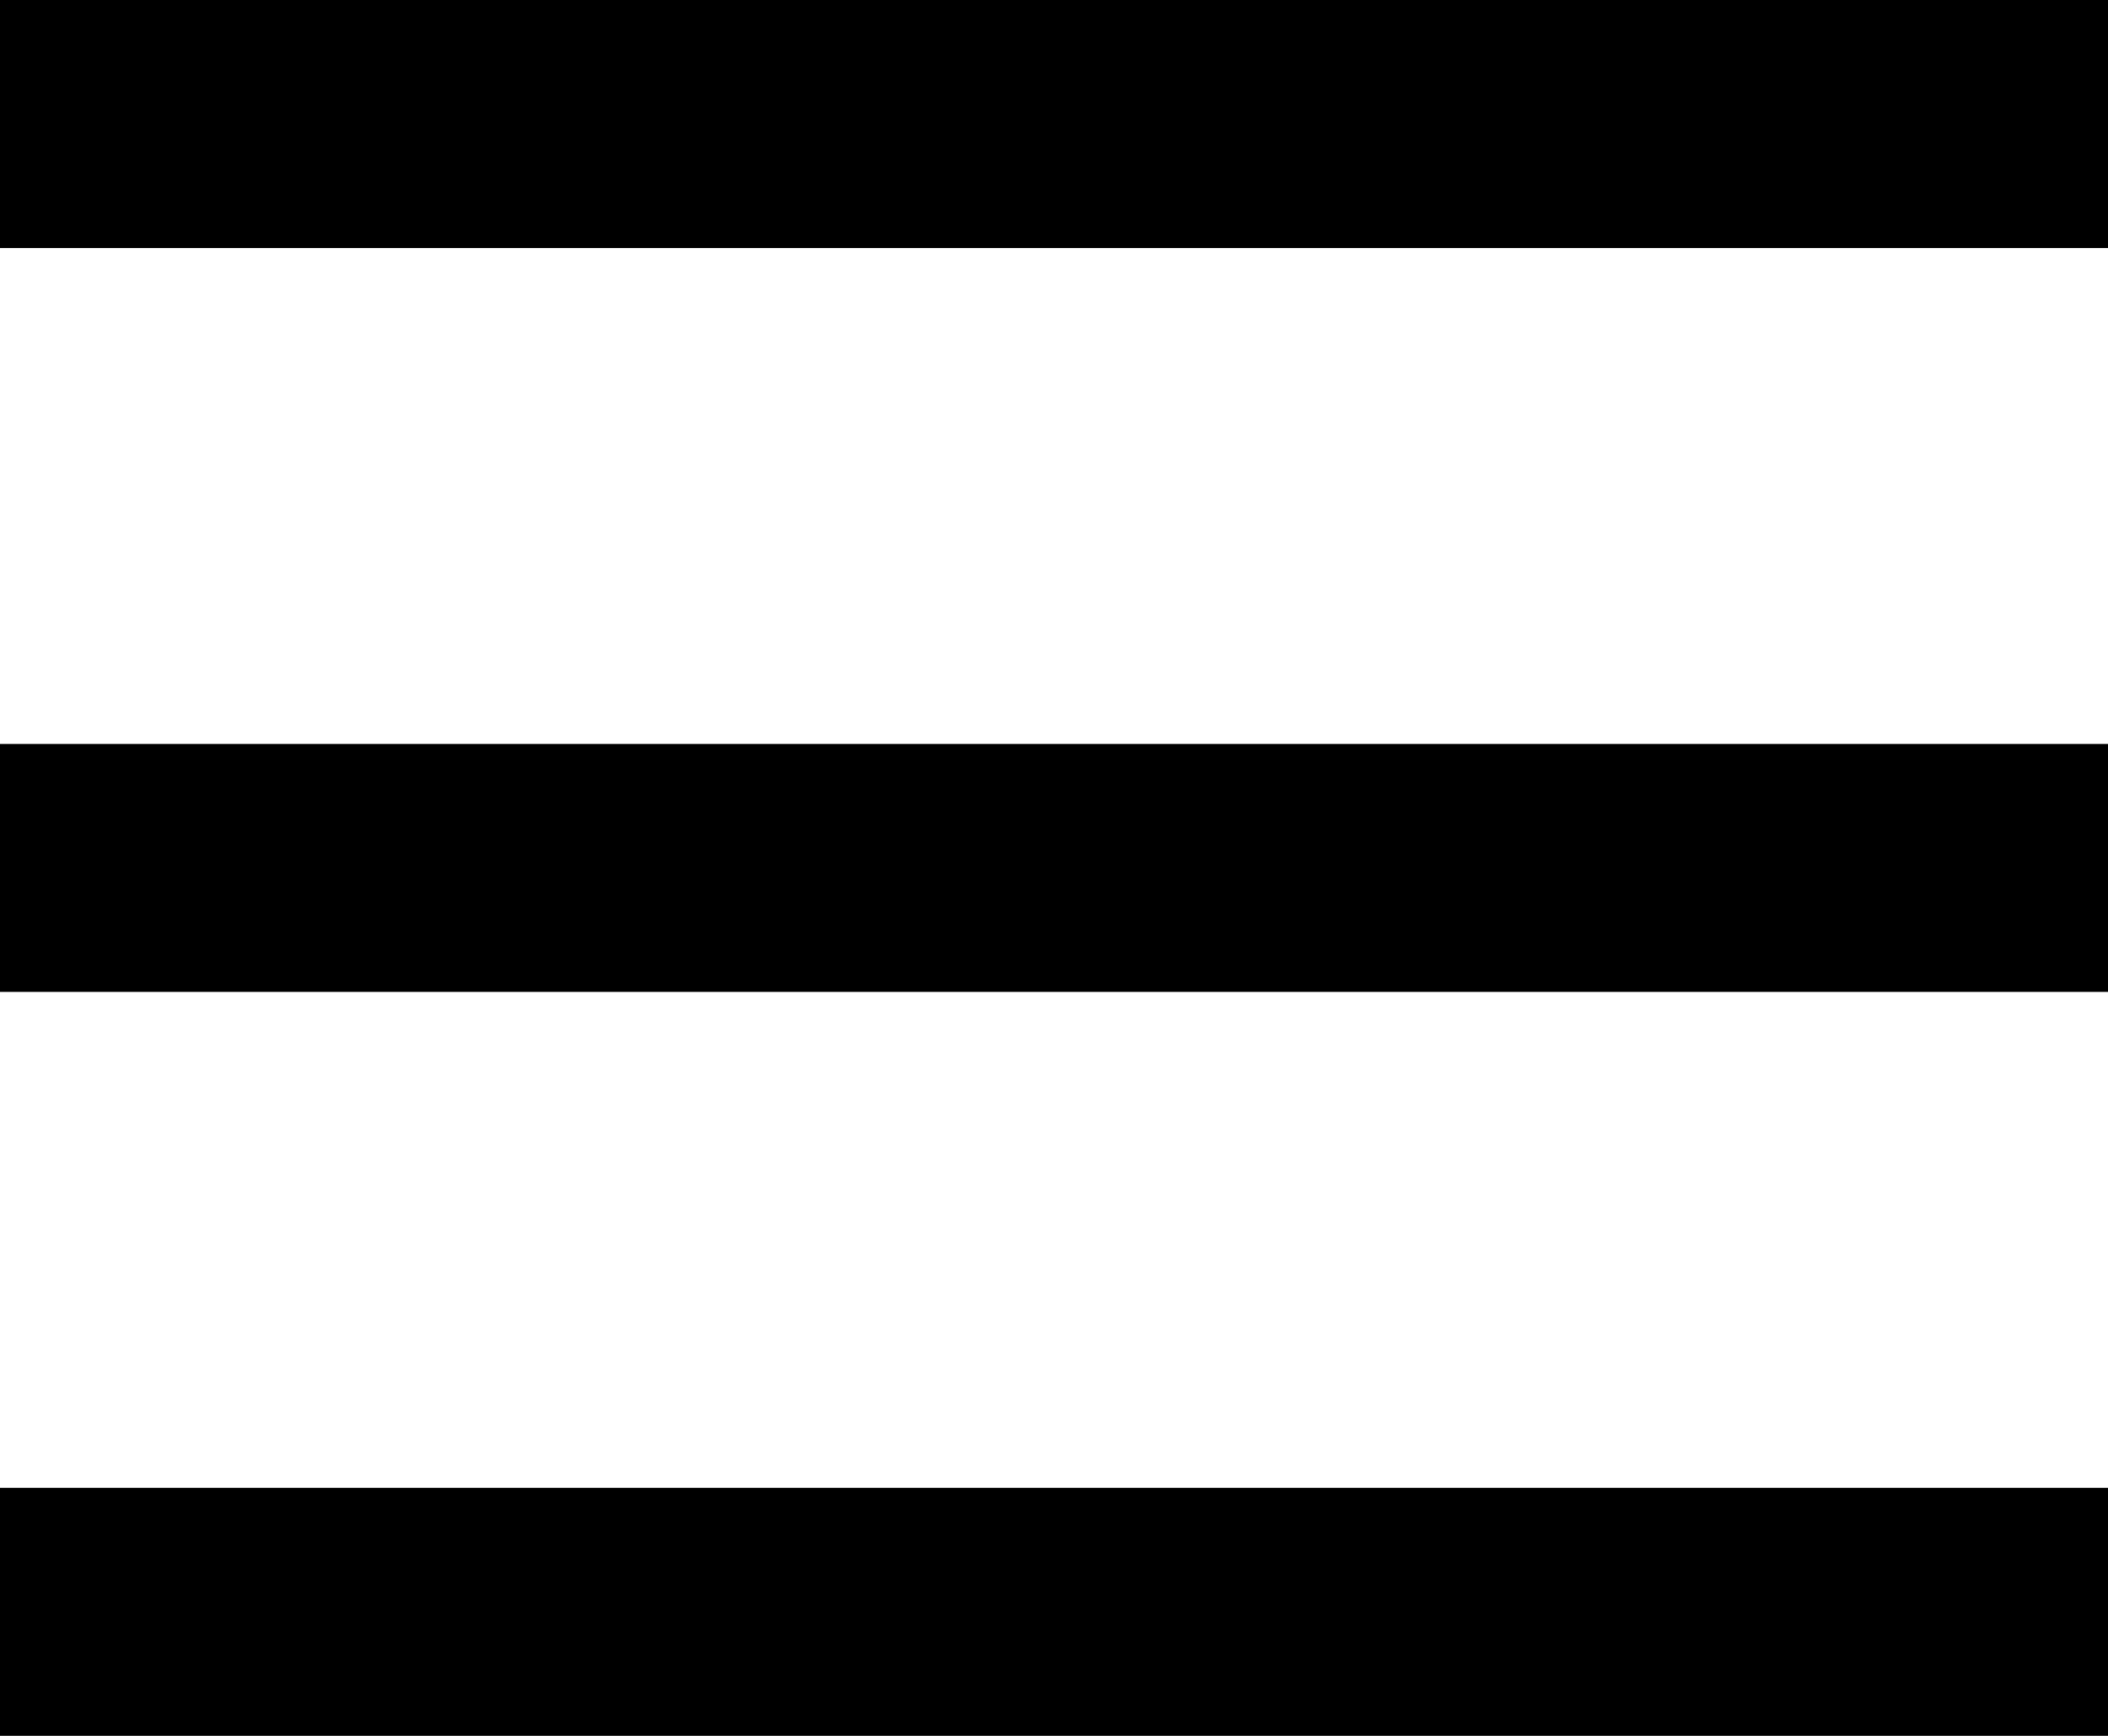 <svg width="17" height="14" viewBox="0 0 17 14" fill="none" xmlns="http://www.w3.org/2000/svg">
<line y1="1" x2="17" y2="1" stroke="black" stroke-width="2"/>
<line y1="7" x2="17" y2="7" stroke="black" stroke-width="2"/>
<line y1="13" x2="17" y2="13" stroke="black" stroke-width="2"/>
</svg>
